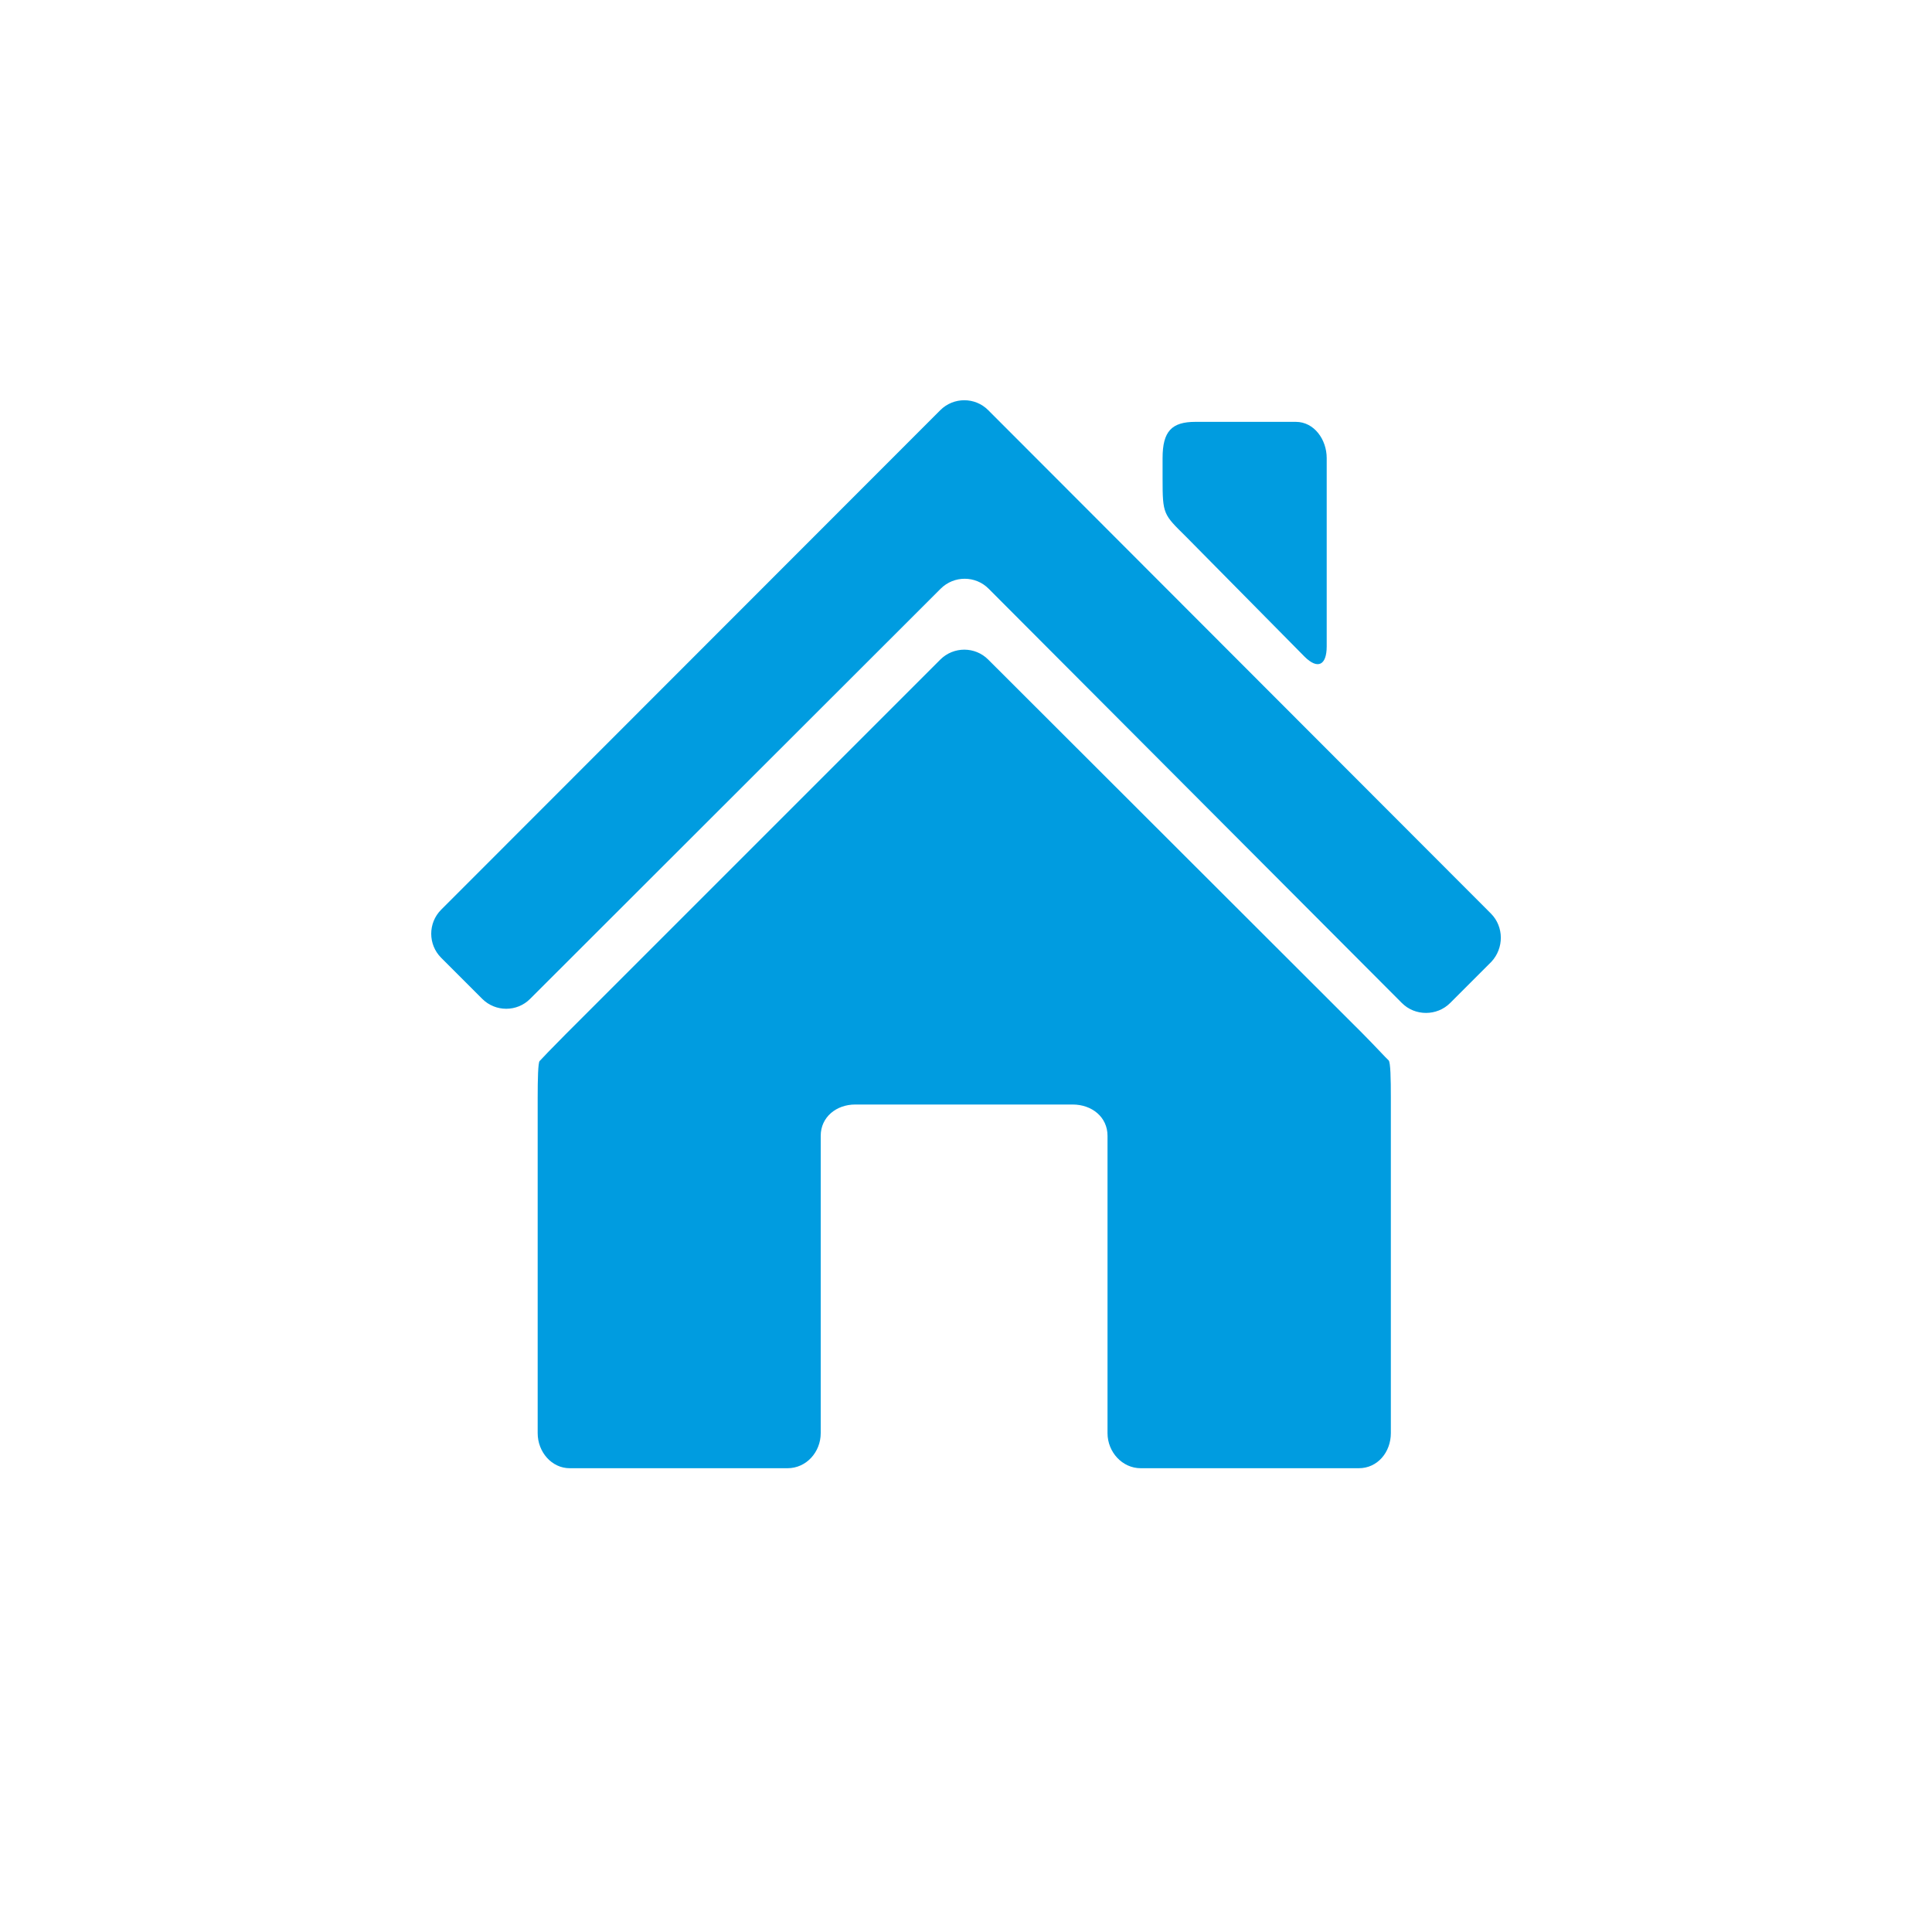 <?xml version="1.0" encoding="UTF-8"?>
<svg xmlns="http://www.w3.org/2000/svg" xmlns:xlink="http://www.w3.org/1999/xlink" width="20px" height="20px" viewBox="0 0 20 20" version="1.1">
<g id="surface1">
<path style=" stroke:none;fill-rule:nonzero;fill:rgb(0%,61.176%,87.843%);fill-opacity:1;" d="M 14.098 10.691 L 10.23 6.828 C 10.094 6.691 9.871 6.691 9.734 6.828 L 5.855 10.707 C 5.719 10.844 5.602 10.965 5.586 10.984 C 5.57 11 5.566 11.172 5.566 11.363 L 5.566 14.836 C 5.566 15.031 5.711 15.199 5.898 15.199 L 8.152 15.199 C 8.348 15.199 8.496 15.031 8.496 14.836 L 8.496 11.758 C 8.496 11.562 8.66 11.434 8.852 11.434 L 11.105 11.434 C 11.301 11.434 11.465 11.562 11.465 11.758 L 11.465 14.836 C 11.465 15.031 11.617 15.199 11.809 15.199 L 14.066 15.199 C 14.262 15.199 14.398 15.031 14.398 14.836 L 14.398 11.363 C 14.398 11.172 14.395 10.996 14.375 10.977 C 14.352 10.957 14.234 10.828 14.098 10.691 Z M 12.277 5.555 L 13.504 6.797 C 13.641 6.934 13.734 6.887 13.734 6.691 L 13.734 4.742 C 13.734 4.551 13.605 4.367 13.414 4.367 L 12.375 4.367 C 12.129 4.367 12.035 4.465 12.035 4.742 L 12.035 4.957 C 12.035 5.324 12.043 5.324 12.277 5.555 Z M 15.434 9.457 L 10.23 4.246 C 10.094 4.109 9.871 4.109 9.734 4.246 L 4.566 9.418 C 4.43 9.555 4.43 9.777 4.566 9.914 L 4.992 10.34 C 5.129 10.477 5.352 10.477 5.488 10.34 L 9.738 6.094 C 9.875 5.957 10.098 5.957 10.234 6.094 L 14.512 10.383 C 14.648 10.52 14.875 10.52 15.012 10.383 L 15.438 9.957 C 15.57 9.816 15.57 9.594 15.434 9.457 Z M 15.434 9.457 "/>
</g>
</svg>
